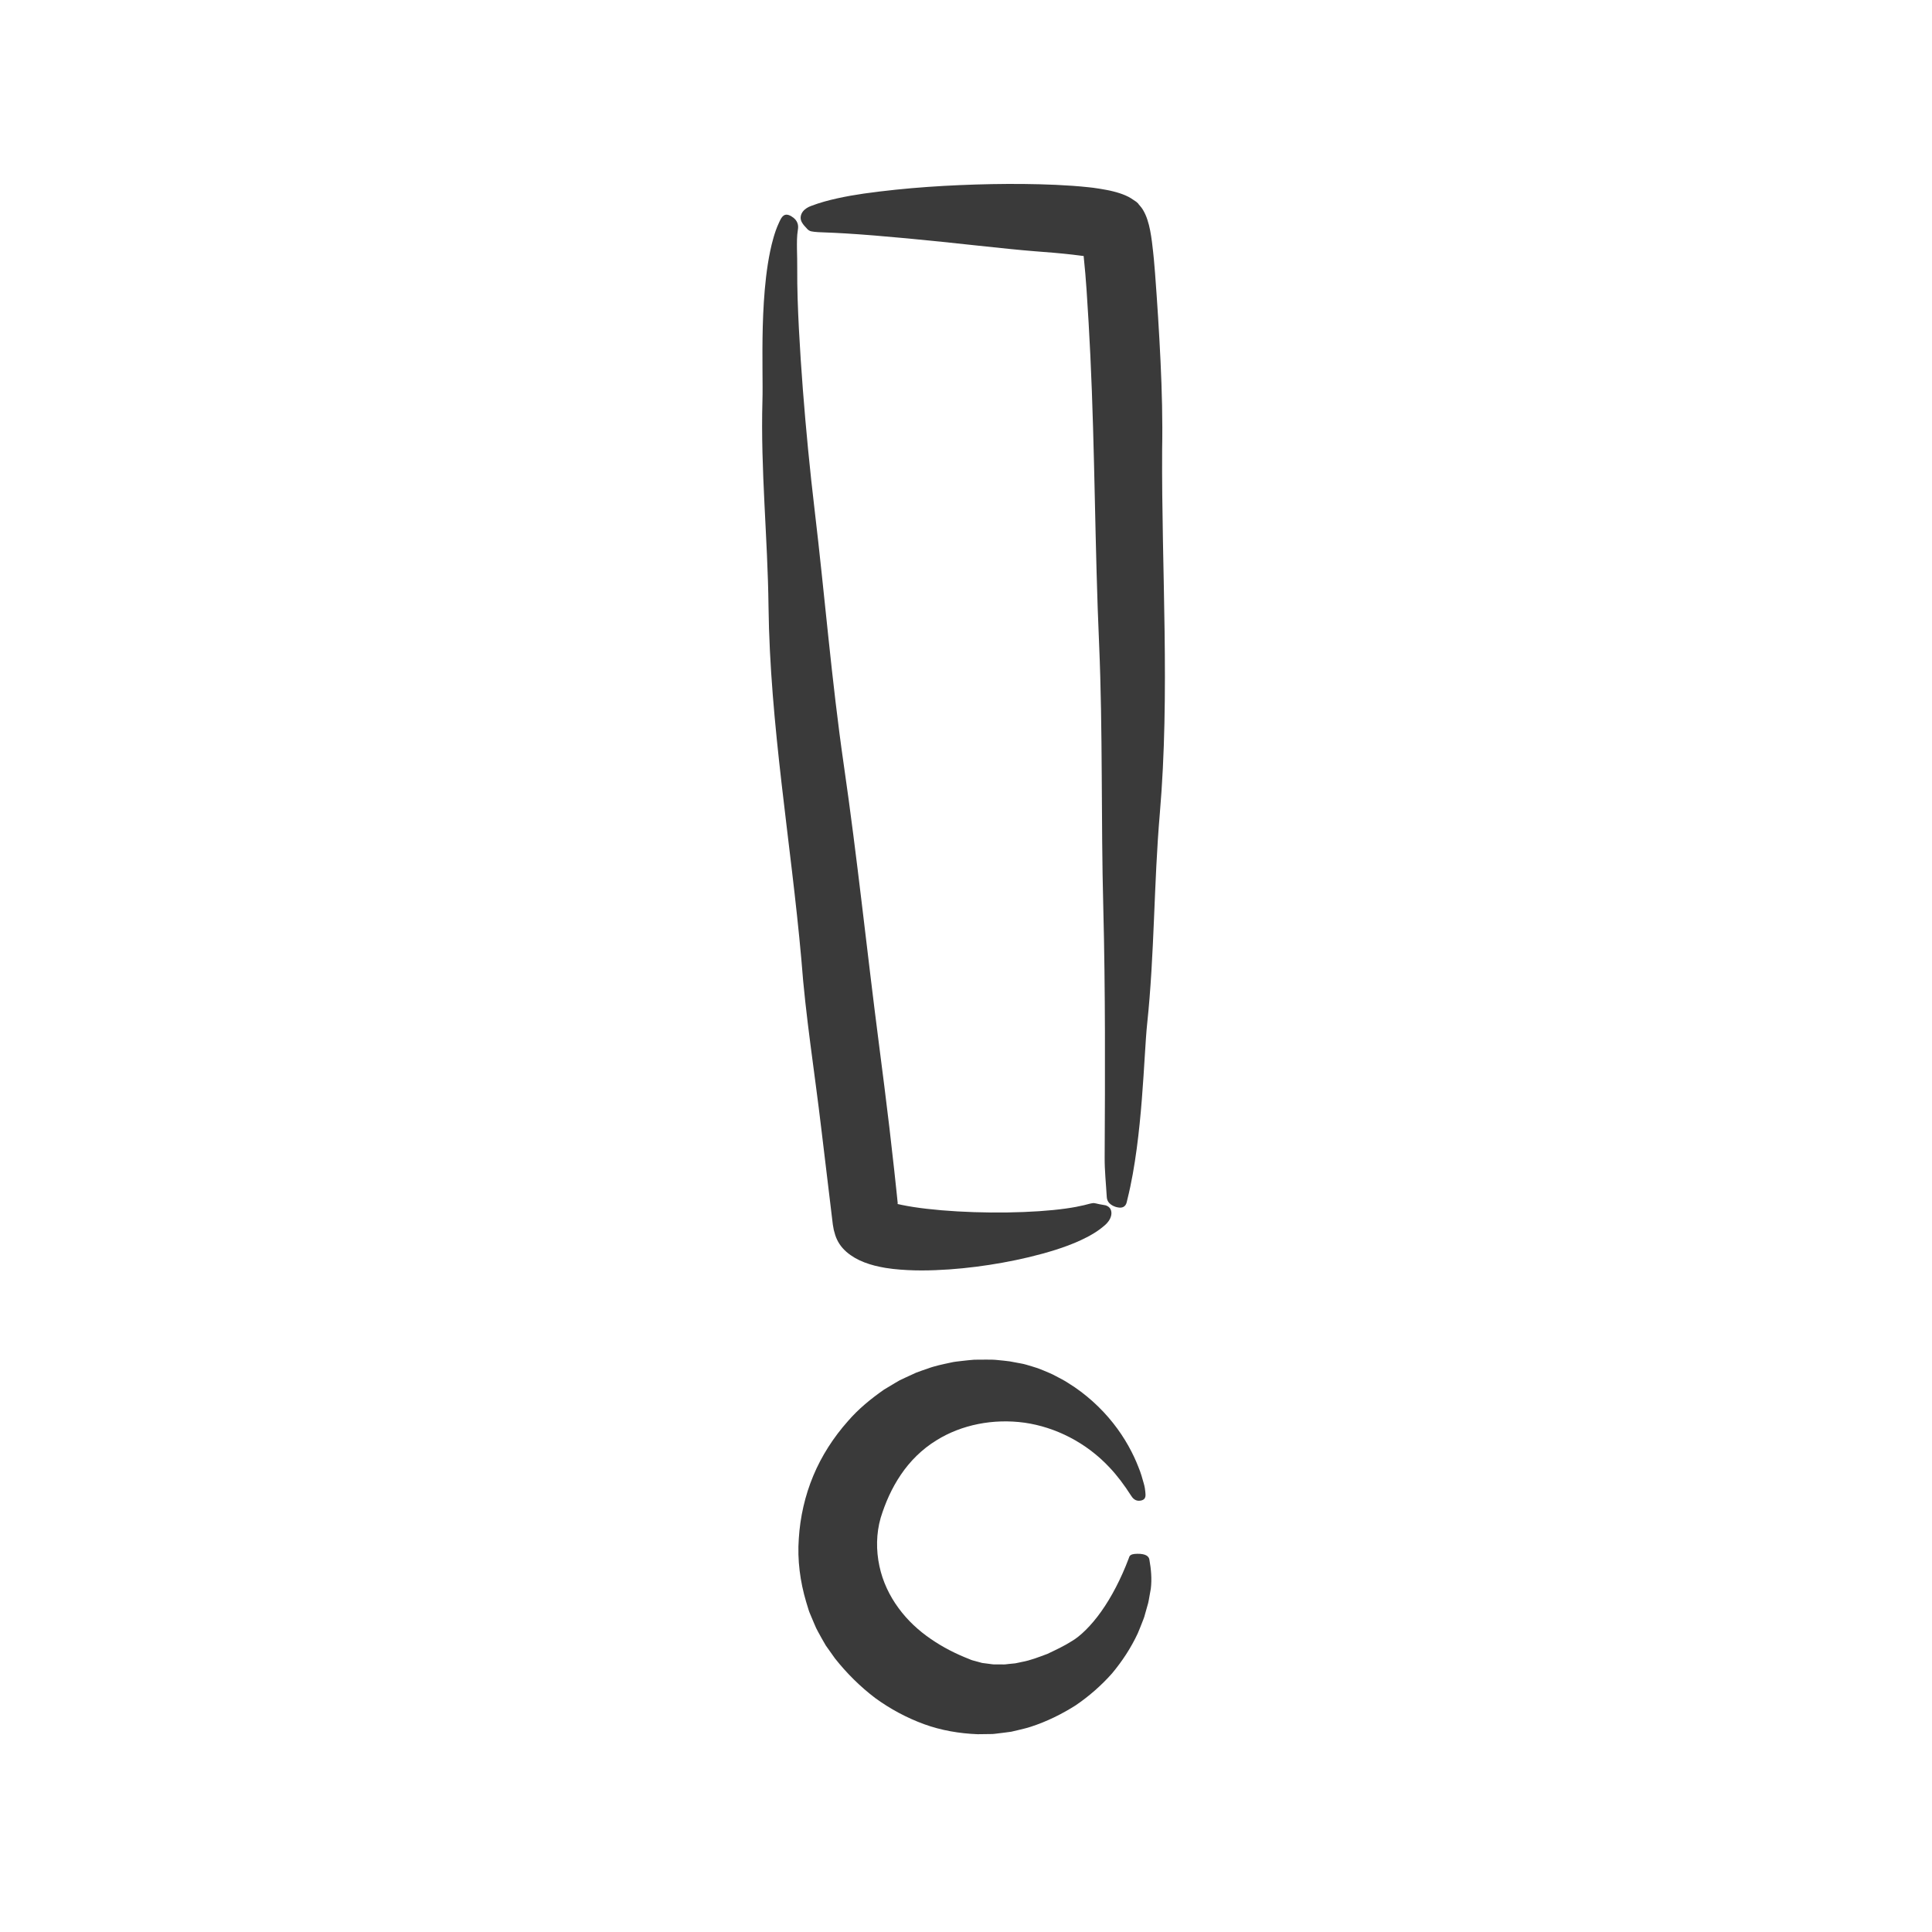 <?xml version="1.0" encoding="UTF-8"?>
<svg xmlns="http://www.w3.org/2000/svg" xmlns:xlink="http://www.w3.org/1999/xlink" width="500" zoomAndPan="magnify" viewBox="0 0 375 375" height="500" preserveAspectRatio="xMidYMid meet" version="1.0">
  <defs>
    <clipPath id="b95e2d08c6">
      <path d="M 147.625 35 L 227 35 L 227 337 L 147.625 337 Z M 147.625 35 " clip-rule="nonzero"></path>
    </clipPath>
  </defs>
  <rect x="-37.5" width="450" fill="#ffffff" y="-37.5" height="450" fill-opacity="1"></rect>
  <rect x="-37.5" width="450" fill="#ffffff" y="-37.5" height="450" fill-opacity="1"></rect>
  <rect x="-37.5" width="450" fill="#ffffff" y="-37.5" height="450" fill-opacity="1"></rect>
  <path fill="#ffffff" d="M 223.258 301.586 C 223.258 318.449 209.621 332.117 192.797 332.117 C 175.977 332.117 162.34 318.449 162.34 301.586 C 162.34 284.727 175.977 271.059 192.797 271.059 C 206.004 271.059 217.25 279.484 221.473 291.266 Z M 214.535 233.91 C 216.043 225.633 222.078 48.066 216.891 43.414 C 212.754 39.703 160.277 39.695 155.711 43.309 C 148.062 49.367 165.055 219.41 166.973 237.637 C 167.816 245.672 213.305 240.68 214.535 233.91 Z M 214.535 233.91 " fill-opacity="1" fill-rule="nonzero"></path>
  <g clip-path="url(#b95e2d08c6)">
    <path fill="#3a3a3a" d="M 223.094 302.715 C 223.426 304.555 223.602 306.48 223.371 308.371 L 222.977 310.586 C 222.926 310.961 222.812 311.316 222.711 311.68 L 222.094 313.859 C 221.977 314.223 221.824 314.566 221.691 314.922 C 221.406 315.625 221.148 316.344 220.836 317.039 C 219.547 319.809 217.852 322.402 215.855 324.797 C 213.793 327.129 211.418 329.211 208.777 331.012 C 206.09 332.711 203.184 334.156 200.066 335.164 C 199.246 335.445 198.398 335.609 197.559 335.828 C 197.137 335.93 196.711 336.035 196.285 336.125 L 194.996 336.297 L 193.695 336.457 C 193.262 336.504 192.828 336.582 192.391 336.574 L 189.758 336.609 C 186.25 336.473 182.699 335.879 179.332 334.652 C 175.977 333.418 172.777 331.707 169.848 329.566 C 166.965 327.371 164.352 324.789 162.055 321.883 C 161.457 321.062 160.867 320.23 160.285 319.387 C 159.758 318.512 159.27 317.605 158.773 316.703 C 158.512 316.258 158.309 315.789 158.109 315.312 L 157.504 313.887 C 157.316 313.406 157.082 312.938 156.938 312.441 L 156.484 310.957 C 155.301 306.988 154.742 302.793 155.047 298.629 C 155.305 294.465 156.242 290.312 157.863 286.43 C 159.484 282.551 161.797 278.973 164.586 275.836 C 166.625 273.469 169.059 271.484 171.613 269.707 C 172.277 269.297 172.949 268.895 173.621 268.5 C 173.957 268.305 174.289 268.102 174.633 267.914 L 175.688 267.414 L 177.812 266.438 C 178.535 266.152 179.277 265.914 180.016 265.66 C 181.473 265.105 183.004 264.812 184.52 264.48 C 185.27 264.289 186.051 264.25 186.816 264.145 C 187.582 264.066 188.348 263.965 189.117 263.918 L 191.422 263.902 C 192.188 263.902 192.953 263.898 193.715 263.992 C 194.477 264.07 195.238 264.133 195.992 264.242 L 198.238 264.66 C 198.875 264.762 199.551 265.004 200.277 265.207 C 200.637 265.32 201.012 265.438 201.395 265.559 C 201.773 265.688 202.156 265.855 202.547 266.012 C 203.328 266.344 204.148 266.656 204.949 267.105 C 205.754 267.539 206.598 267.941 207.395 268.48 C 210.66 270.488 213.734 273.273 216.055 276.223 C 218.402 279.168 219.996 282.254 220.941 284.691 C 221.445 285.898 221.738 286.977 221.965 287.797 C 222.215 288.605 222.27 289.219 222.297 289.496 C 222.336 290.109 222.582 291.035 221.426 291.262 C 220.371 291.469 219.82 290.77 219.488 290.223 C 218.238 288.273 216.883 286.441 215.344 284.816 C 210.832 279.996 204.863 276.996 198.84 276.141 C 192.793 275.316 186.641 276.523 181.762 279.566 C 178.961 281.277 176.621 283.621 174.855 286.242 C 173.074 288.863 171.832 291.711 170.938 294.613 C 170.062 297.66 170.039 300.926 170.691 303.965 C 171.328 307 172.668 309.773 174.418 312.145 C 176.156 314.523 178.309 316.504 180.648 318.105 C 182.984 319.719 185.48 320.996 188.191 322.051 C 188.574 322.25 188.992 322.32 189.398 322.441 L 190.629 322.777 L 191.902 322.941 C 192.332 322.984 192.758 323.086 193.188 323.059 L 194.484 323.062 C 194.699 323.059 194.918 323.086 195.133 323.055 L 195.773 322.98 L 197.059 322.852 C 197.484 322.781 197.902 322.668 198.328 322.586 C 200.035 322.277 201.648 321.633 203.309 321.016 C 204.891 320.258 206.539 319.508 208.098 318.504 C 209.613 317.621 211.766 315.602 213.75 312.789 C 215.746 309.984 217.602 306.414 219.078 302.504 C 219.246 302.078 219.203 301.609 220.75 301.59 C 222.426 301.562 223 302.109 223.094 302.715 Z M 159.414 219.086 L 161.652 237.691 C 161.703 238.043 161.777 238.379 161.836 238.723 C 161.922 239.051 162.008 239.383 162.109 239.695 C 162.305 240.316 162.582 240.91 162.957 241.477 C 163.707 242.613 164.777 243.477 165.938 244.156 C 167.109 244.836 168.422 245.309 169.77 245.66 C 170.461 245.816 171.094 245.977 171.844 246.094 C 172.359 246.18 172.832 246.242 173.316 246.297 C 177.141 246.719 180.684 246.629 184.215 246.395 C 187.73 246.145 191.191 245.699 194.625 245.078 C 198.055 244.457 201.453 243.668 204.828 242.609 C 206.473 242.086 208.109 241.496 209.73 240.746 C 211.352 239.977 212.961 239.148 214.566 237.711 C 215.008 237.305 215.531 236.676 215.688 235.871 C 215.766 235.484 215.73 235.043 215.555 234.703 C 215.367 234.344 215.039 234.094 214.602 233.953 C 212.551 233.637 212.523 233.422 211.957 233.555 C 211.723 233.57 211.246 233.723 210.387 233.93 C 209.527 234.137 208.312 234.379 206.824 234.582 C 203.855 235 199.836 235.277 195.562 235.336 C 191.293 235.402 186.75 235.254 182.754 234.914 C 180.758 234.742 178.891 234.531 177.301 234.281 C 176.504 234.156 175.773 234.027 175.137 233.895 C 174.809 233.836 174.523 233.762 174.242 233.703 C 174.141 233.68 174.207 233.684 174.207 233.684 C 174.227 233.688 174.227 233.684 174.227 233.68 L 174.223 233.668 C 174.207 233.613 174.238 233.586 174.246 233.582 L 174.25 233.582 C 174.25 233.582 174.25 233.59 174.25 233.574 L 174.238 233.449 L 174.211 233.195 L 174 231.168 L 173.566 227.105 L 172.645 218.984 C 172.004 213.574 171.32 208.164 170.617 202.754 C 168.27 184.672 166.406 166.547 163.781 148.48 C 161.402 132.047 160.082 115.508 158.121 99.031 C 157.195 91.223 156.438 83.402 155.832 75.57 C 155.531 71.656 155.27 67.738 155.066 63.824 C 154.867 59.906 154.715 55.988 154.742 52.082 C 154.754 50.844 154.715 49.602 154.691 48.355 C 154.684 47.109 154.656 45.859 154.867 44.602 C 154.934 44.191 154.949 43.746 154.789 43.309 C 154.629 42.863 154.324 42.426 153.598 41.98 C 152.938 41.586 152.445 41.59 152.082 41.859 C 151.895 42 151.758 42.152 151.605 42.41 C 151.453 42.676 151.312 42.973 151.211 43.199 C 150.691 44.312 150.406 45.211 150.141 46.109 C 149.883 47.004 149.676 47.863 149.496 48.723 C 149.141 50.43 148.887 52.113 148.691 53.773 C 148.305 57.094 148.137 60.336 148.051 63.367 C 147.895 69.43 148.086 74.656 147.988 77.805 C 147.613 91.168 149.016 104.406 149.168 117.703 C 149.449 140.719 153.516 163.402 155.543 186.234 C 156.355 197.234 158.125 208.137 159.414 219.086 Z M 225.57 87.242 C 225.68 81.562 225.527 75.879 225.262 70.18 C 224.988 64.477 224.629 58.789 224.191 52.977 L 223.961 50.266 L 223.82 48.887 L 223.594 46.949 C 223.398 45.465 223.156 43.977 222.703 42.633 C 222.484 41.953 222.199 41.328 221.855 40.742 C 221.688 40.445 221.473 40.191 221.25 39.926 C 221.152 39.781 221 39.68 220.926 39.512 C 220.797 39.395 220.676 39.27 220.543 39.164 C 219.875 38.699 219.227 38.25 218.461 37.934 C 217.707 37.609 216.902 37.352 216.07 37.148 C 215.656 37.043 215.242 36.945 214.812 36.871 C 214.391 36.785 213.965 36.707 213.535 36.645 C 213.109 36.578 212.684 36.508 212.25 36.453 L 211.375 36.352 C 209.184 36.113 207.07 35.98 204.961 35.879 C 200.75 35.691 196.602 35.664 192.457 35.738 C 184.168 35.902 175.934 36.414 167.668 37.574 C 165.965 37.82 164.262 38.117 162.551 38.492 C 160.836 38.875 159.137 39.316 157.363 40 C 156.875 40.188 156.273 40.504 155.848 41.043 C 155.434 41.559 155.176 42.422 155.691 43.234 C 155.961 43.684 156.258 43.969 156.477 44.207 C 156.586 44.324 156.676 44.426 156.75 44.512 C 156.844 44.598 156.934 44.664 157.012 44.719 C 157.344 44.941 157.719 44.93 158.078 44.996 C 158.68 45.102 160.879 45.105 164.133 45.309 C 167.375 45.504 171.613 45.848 176.117 46.273 C 185.137 47.109 195.199 48.332 200.832 48.766 C 203.32 48.949 205.797 49.152 208.152 49.422 L 209.883 49.637 L 210.234 49.688 L 210.23 49.684 C 210.23 49.684 210.238 49.676 210.25 49.668 C 210.262 49.66 210.27 49.66 210.285 49.66 C 210.293 49.66 210.301 49.664 210.309 49.664 C 210.312 49.664 210.316 49.668 210.324 49.695 L 210.336 49.73 L 210.371 50.074 C 210.586 52.039 210.75 54.125 210.898 56.219 C 211.191 60.422 211.422 64.707 211.637 69 C 212.527 87.559 212.508 106.285 213.336 125 C 214.07 142.035 213.695 159.082 214.148 176.137 C 214.562 192.301 214.496 208.465 214.414 224.621 C 214.391 227.188 214.676 229.766 214.824 232.348 C 214.848 232.773 214.988 233.188 215.332 233.539 C 215.676 233.883 216.199 234.23 217.039 234.367 C 217.812 234.504 218.234 234.219 218.457 233.906 C 218.68 233.594 218.727 233.188 218.816 232.828 C 219.645 229.531 220.188 226.258 220.637 222.953 C 221.078 219.664 221.391 216.41 221.633 213.348 C 222.121 207.23 222.328 201.898 222.664 198.703 C 224.102 185.148 223.949 171.523 225.117 157.938 C 227.129 134.43 225.438 110.836 225.57 87.242 Z M 225.57 87.242 " fill-opacity="1" fill-rule="nonzero"></path>
  </g>
</svg>
